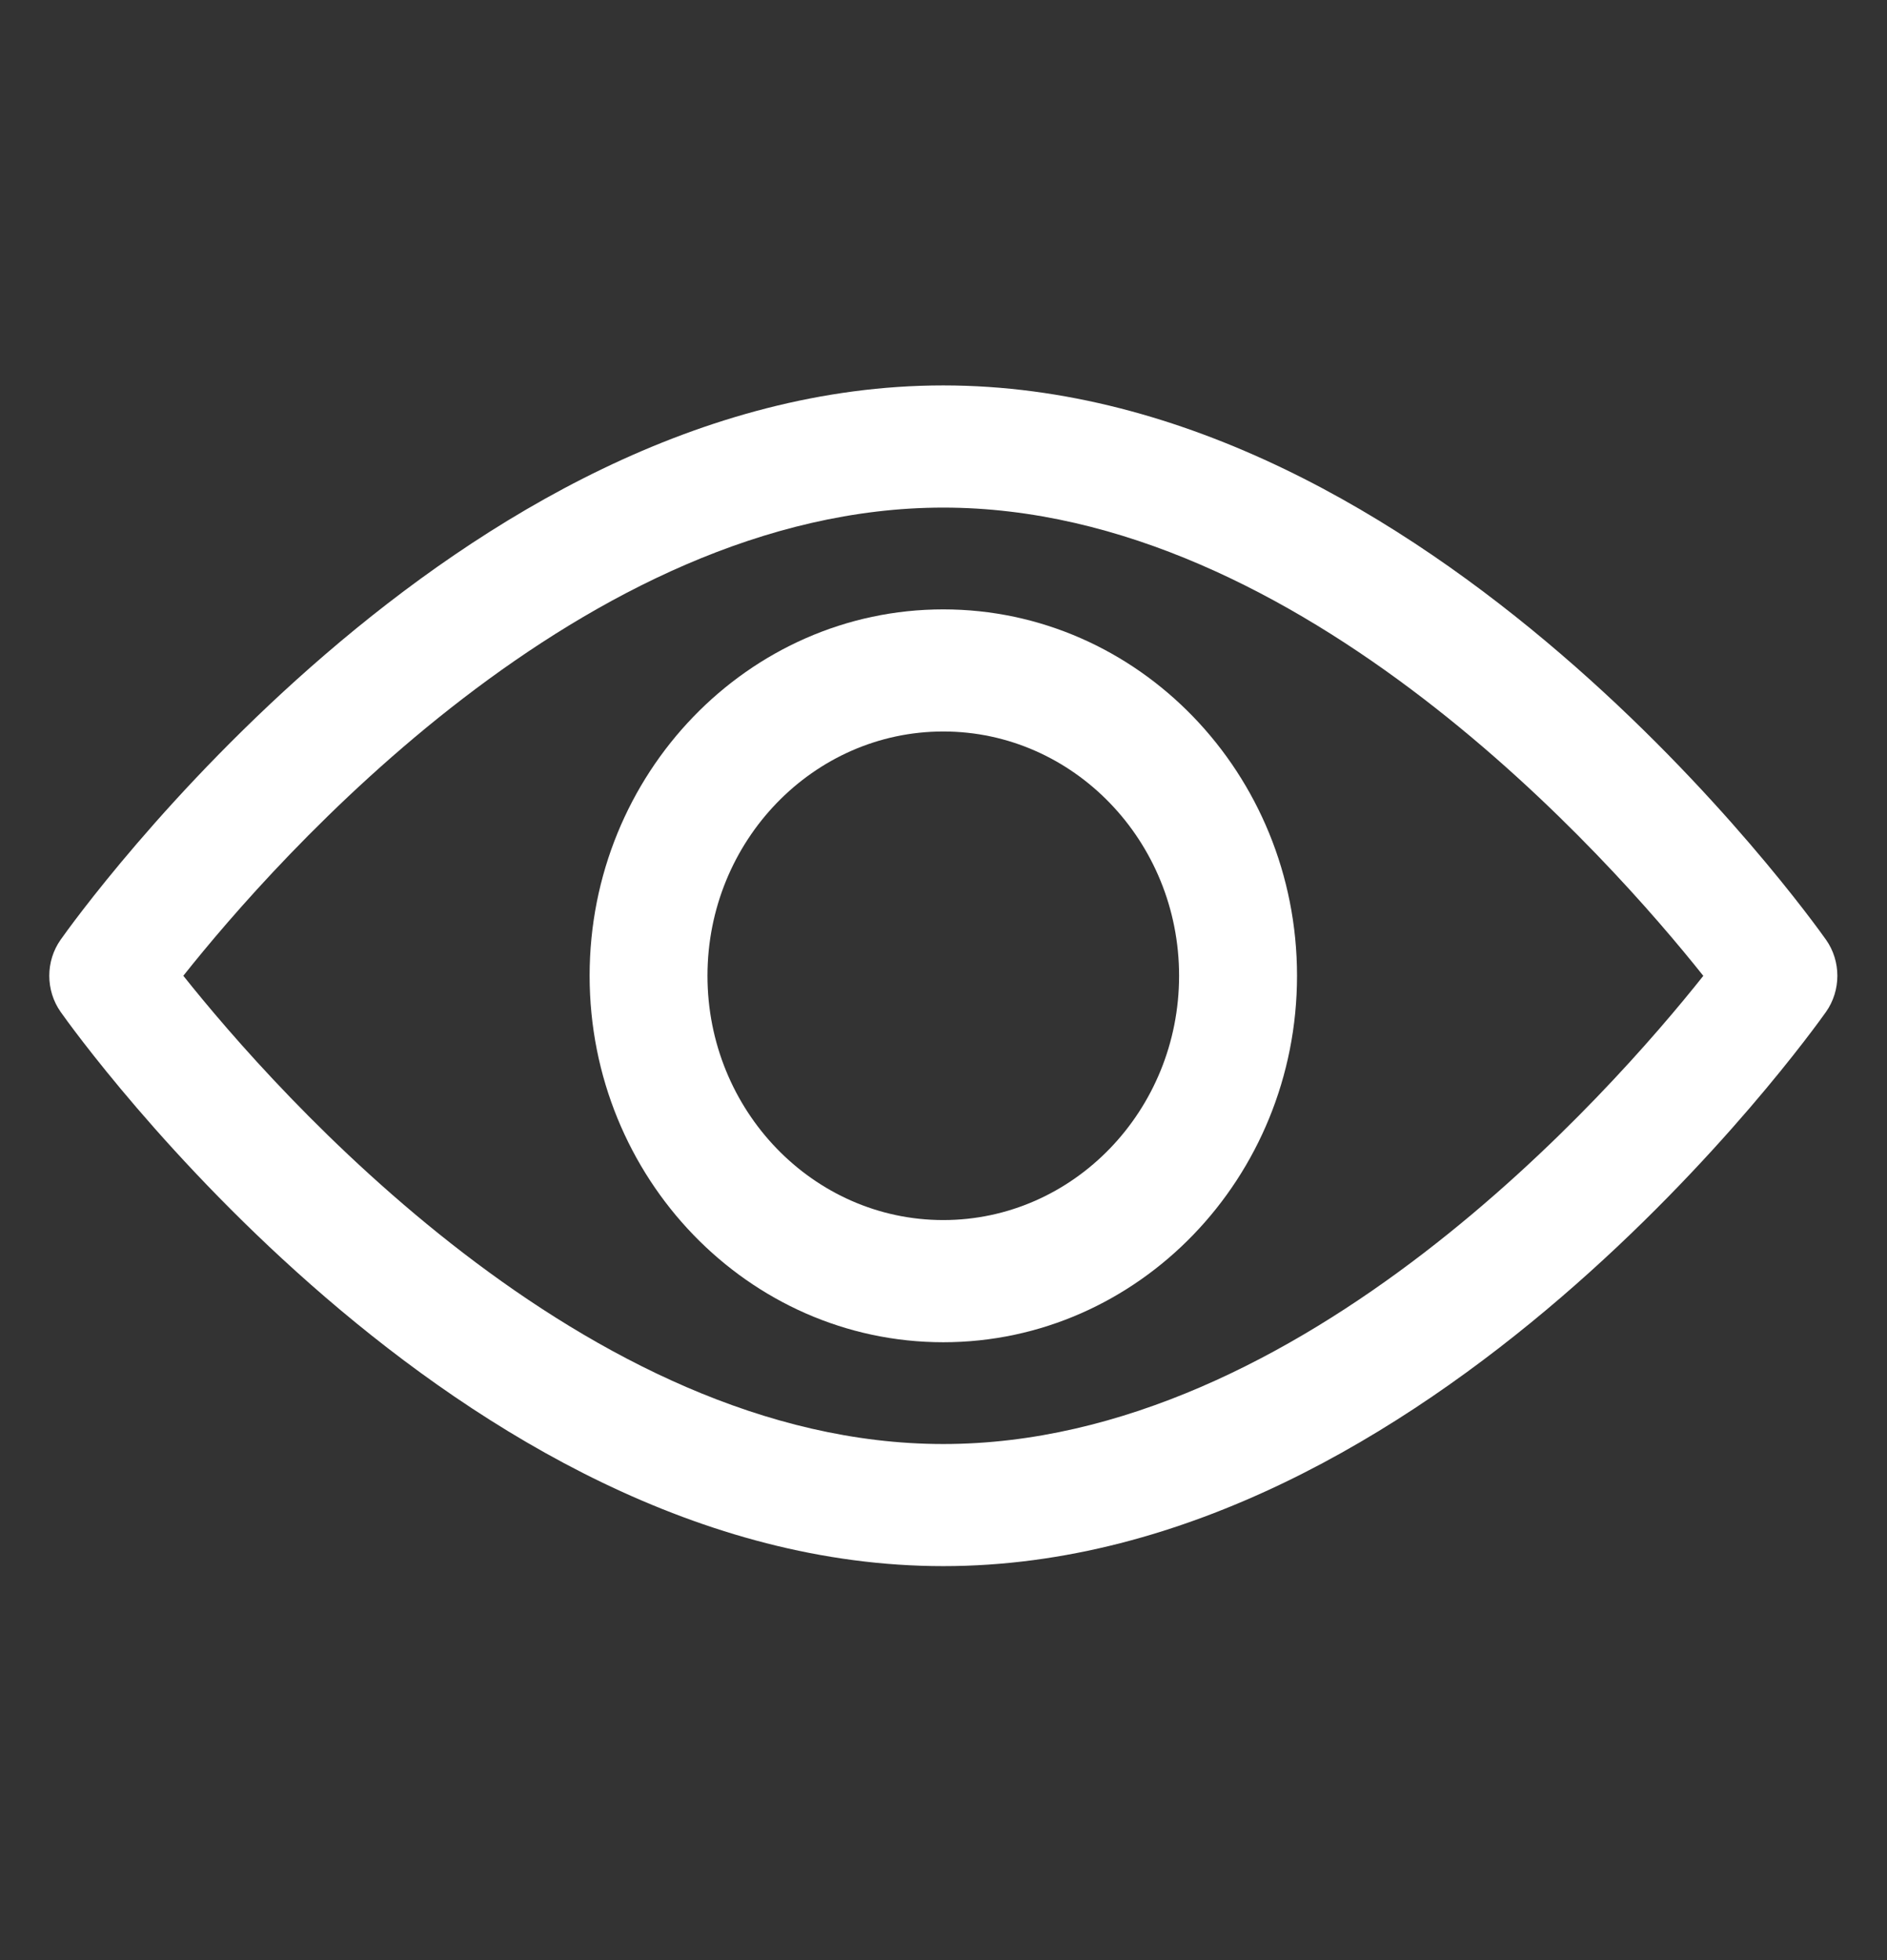 <svg width="26" height="27" viewBox="0 0 26 27" fill="none" xmlns="http://www.w3.org/2000/svg">
<rect x="0" y="0" width="26" height="27" fill="#333333" stroke="none"/>
<g clip-path="url(#clip0_192_6964)">
<path d="M25.16 12.945C24.939 12.633 19.695 5.309 12.997 5.309C6.299 5.309 1.055 12.633 0.835 12.945C0.627 13.24 0.627 13.642 0.835 13.938C1.055 14.249 6.299 21.573 12.997 21.573C19.695 21.573 24.939 14.249 25.16 13.938C25.368 13.642 25.368 13.24 25.16 12.945ZM12.997 19.891C8.064 19.891 3.791 15.03 2.526 13.441C3.789 11.85 8.053 6.992 12.997 6.992C17.931 6.992 22.204 11.852 23.469 13.442C22.206 15.032 17.942 19.891 12.997 19.891Z" fill="white"/>
<path d="M12.997 8.394C10.31 8.394 8.124 10.658 8.124 13.441C8.124 16.224 10.31 18.489 12.997 18.489C15.684 18.489 17.871 16.224 17.871 13.441C17.871 10.658 15.684 8.394 12.997 8.394ZM12.997 16.806C11.206 16.806 9.748 15.297 9.748 13.441C9.748 11.586 11.206 10.076 12.997 10.076C14.789 10.076 16.246 11.586 16.246 13.441C16.246 15.297 14.789 16.806 12.997 16.806Z" fill="white"/>
</g>
<defs>
<clipPath id="clip0_192_6964">
<rect x="0.679" y="0.683" width="24.637" height="25.517" rx="12.319" fill="white"/>
</clipPath>
</defs>
</svg>
